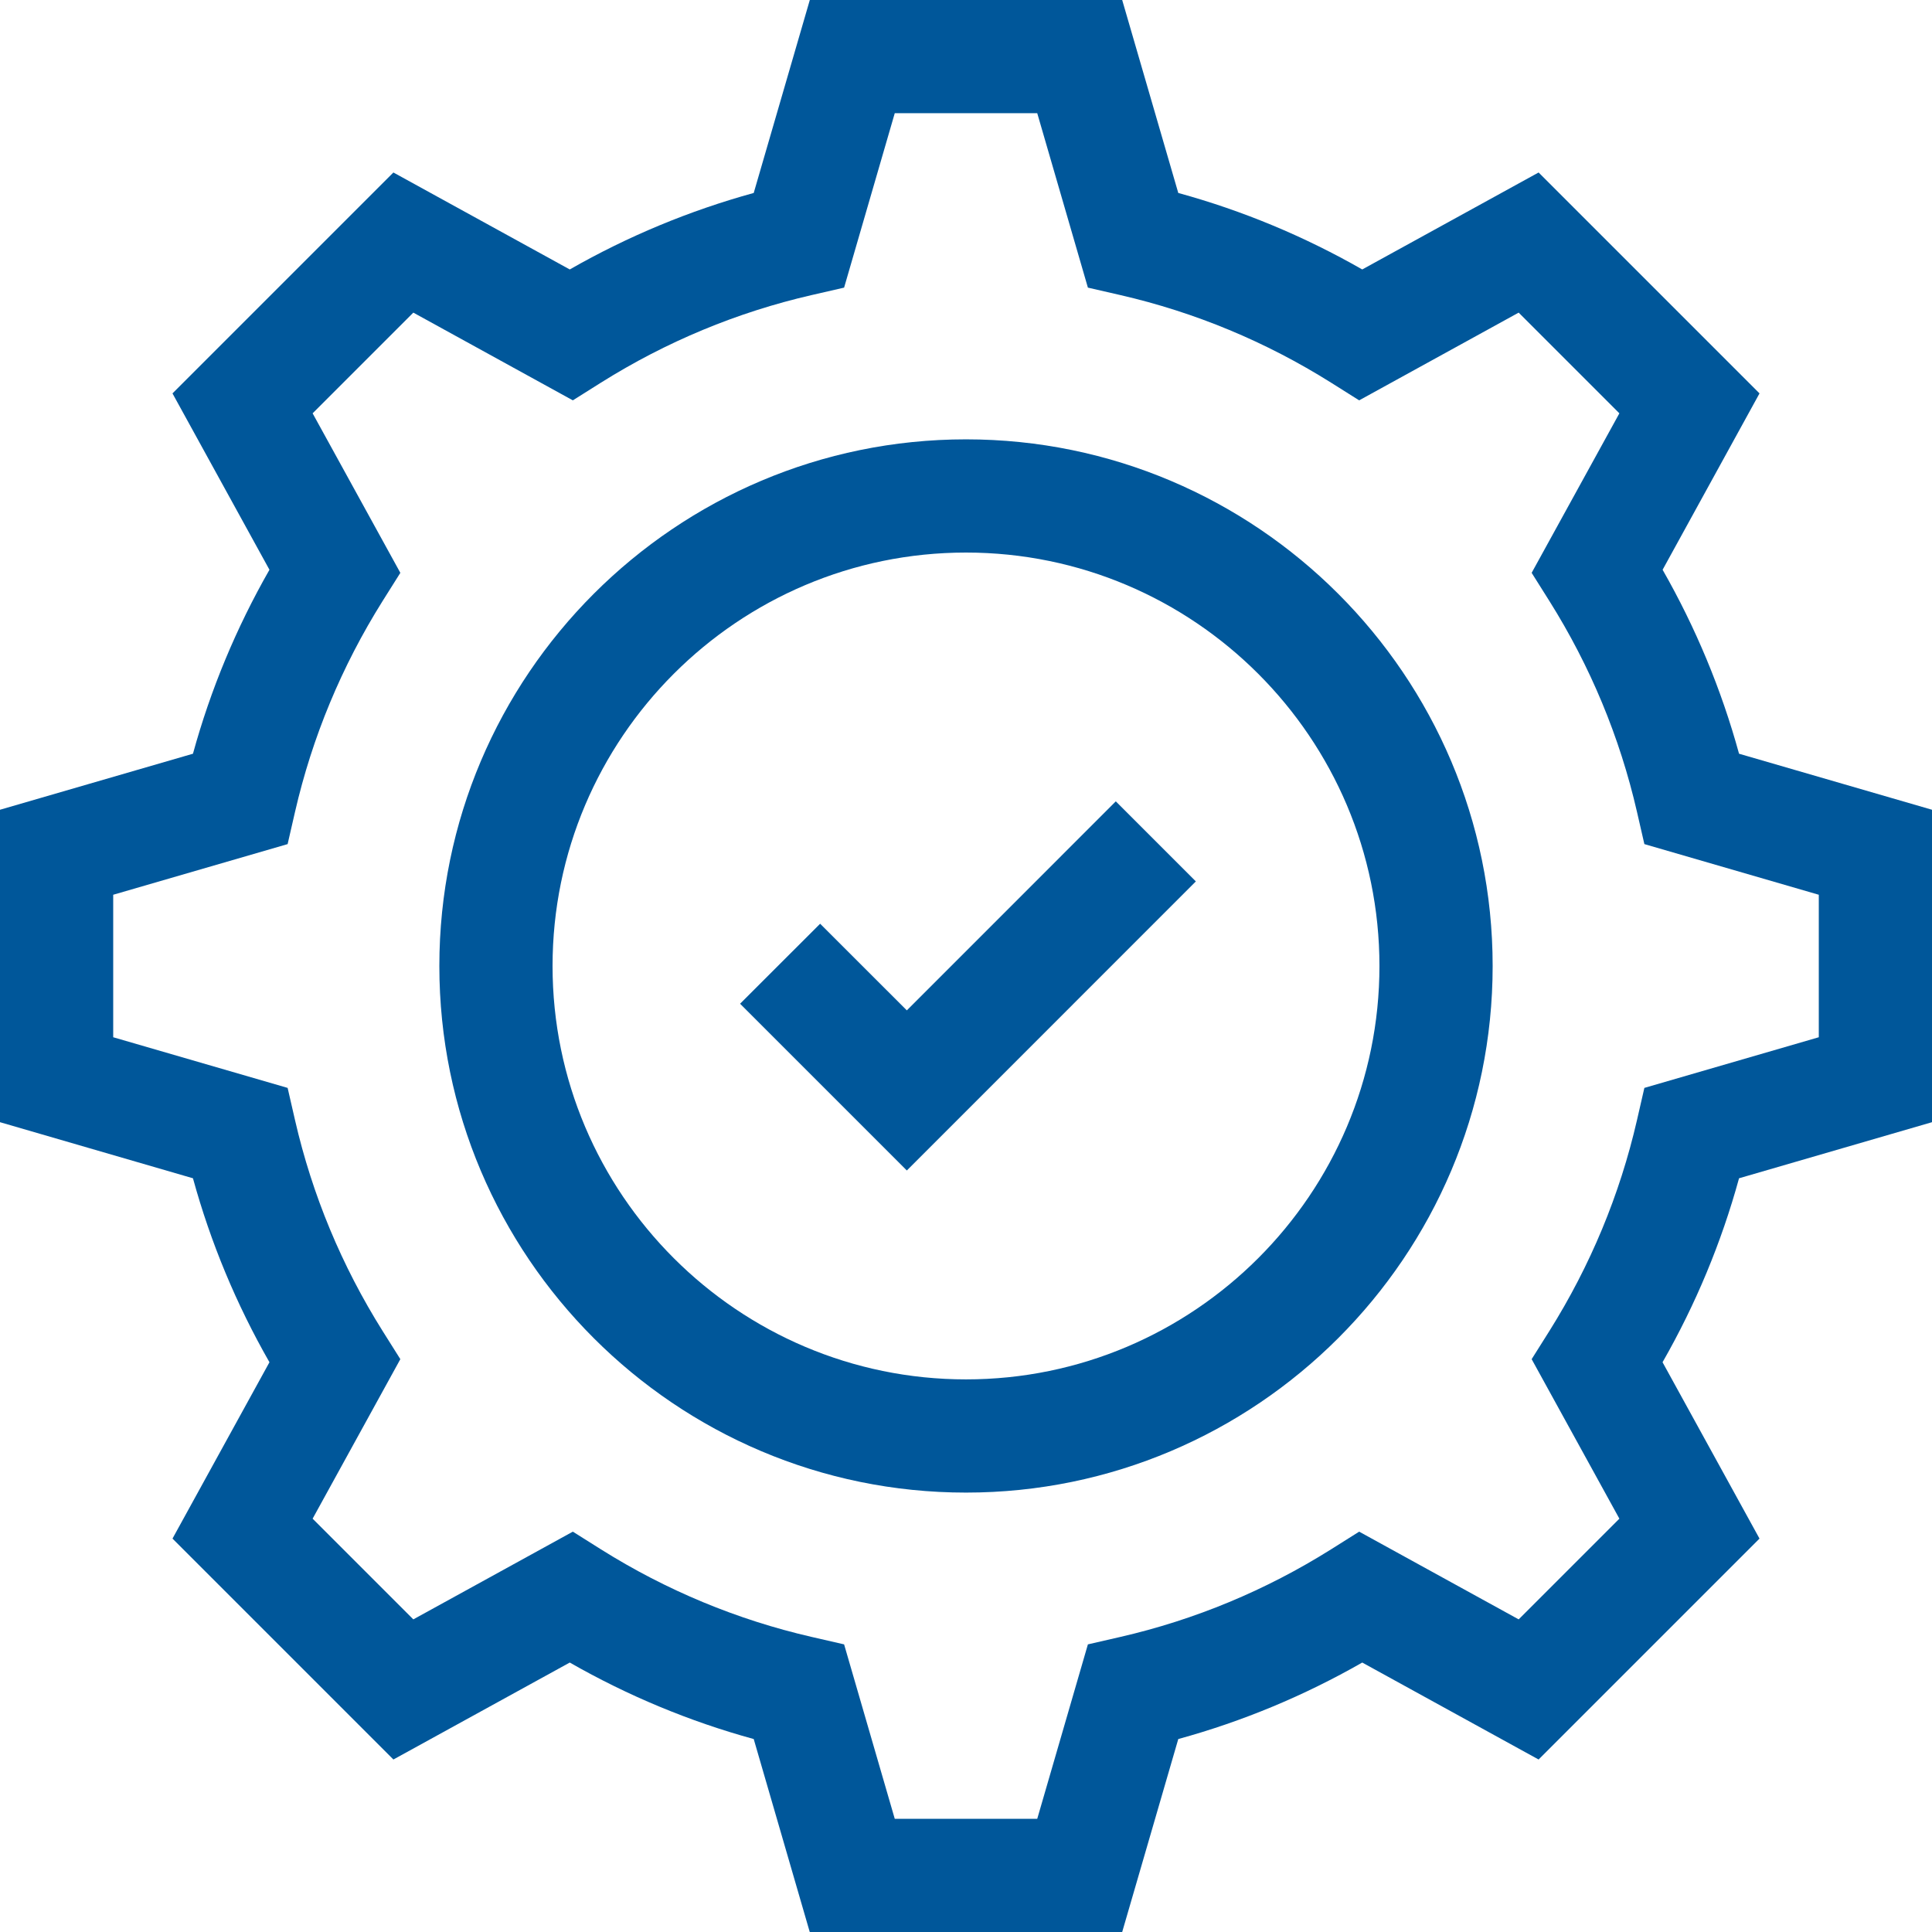 <svg width="32" height="32" viewBox="0 0 32 32" fill="none" xmlns="http://www.w3.org/2000/svg">
<g clip-path="url(#clip0_1861_23684)">
<path d="M16 24.722C11.19 24.722 7.277 20.809 7.277 16C7.277 11.19 11.19 7.277 16 7.277C20.809 7.277 24.723 11.19 24.723 16C24.723 20.809 20.809 24.722 16 24.722ZM16 9.152C12.224 9.152 9.152 12.224 9.152 16C9.152 19.776 12.224 22.847 16 22.847C19.776 22.847 22.848 19.776 22.848 16C22.848 12.224 19.776 9.152 16 9.152Z" fill="#00579A"/>
<path d="M15.02 19.387L12.258 16.625L13.584 15.3L15.02 16.735L18.481 13.273L19.807 14.599L15.02 19.387Z" fill="#00579A"/>
<path d="M18.587 32H13.412L12.484 28.804C11.42 28.512 10.399 28.087 9.437 27.537L6.516 29.143L2.857 25.484L4.463 22.563C3.913 21.601 3.488 20.58 3.196 19.516L0 18.587V13.412L3.196 12.484C3.488 11.42 3.913 10.399 4.463 9.437L2.857 6.516L6.516 2.857L9.437 4.463C10.399 3.913 11.42 3.489 12.484 3.196L13.413 0H18.587L19.516 3.196C20.58 3.488 21.601 3.913 22.563 4.463L25.484 2.857L29.143 6.516L27.538 9.437C28.087 10.399 28.512 11.42 28.804 12.484L32 13.412V18.587L28.804 19.516C28.512 20.58 28.087 21.601 27.537 22.563L29.143 25.484L25.484 29.143L22.563 27.537C21.601 28.087 20.58 28.512 19.516 28.804L18.587 32ZM14.82 30.125H17.18L18.019 27.236L18.555 27.113C19.791 26.829 20.965 26.341 22.045 25.663L22.512 25.369L25.154 26.822L26.822 25.154L25.369 22.512L25.663 22.045C26.341 20.964 26.829 19.79 27.113 18.555L27.236 18.019L30.125 17.18V14.82L27.236 13.981L27.113 13.445C26.829 12.209 26.341 11.035 25.663 9.955L25.369 9.488L26.822 6.846L25.154 5.178L22.512 6.631L22.045 6.337C20.965 5.659 19.791 5.171 18.555 4.887L18.019 4.764L17.18 1.875H14.82L13.981 4.764L13.445 4.887C12.209 5.171 11.035 5.659 9.955 6.337L9.488 6.631L6.846 5.178L5.178 6.846L6.631 9.488L6.337 9.955C5.659 11.036 5.171 12.21 4.887 13.445L4.764 13.981L1.875 14.82V17.18L4.764 18.019L4.887 18.555C5.171 19.791 5.659 20.965 6.337 22.045L6.631 22.512L5.178 25.154L6.846 26.822L9.488 25.369L9.955 25.663C11.035 26.341 12.209 26.829 13.445 27.113L13.981 27.236L14.82 30.125Z" fill="#00579A"/>
</g>
<defs>
<clipPath id="clip0_1861_23684">
<rect width="32" height="32" fill="white"/>
</clipPath>
</defs>
</svg>
